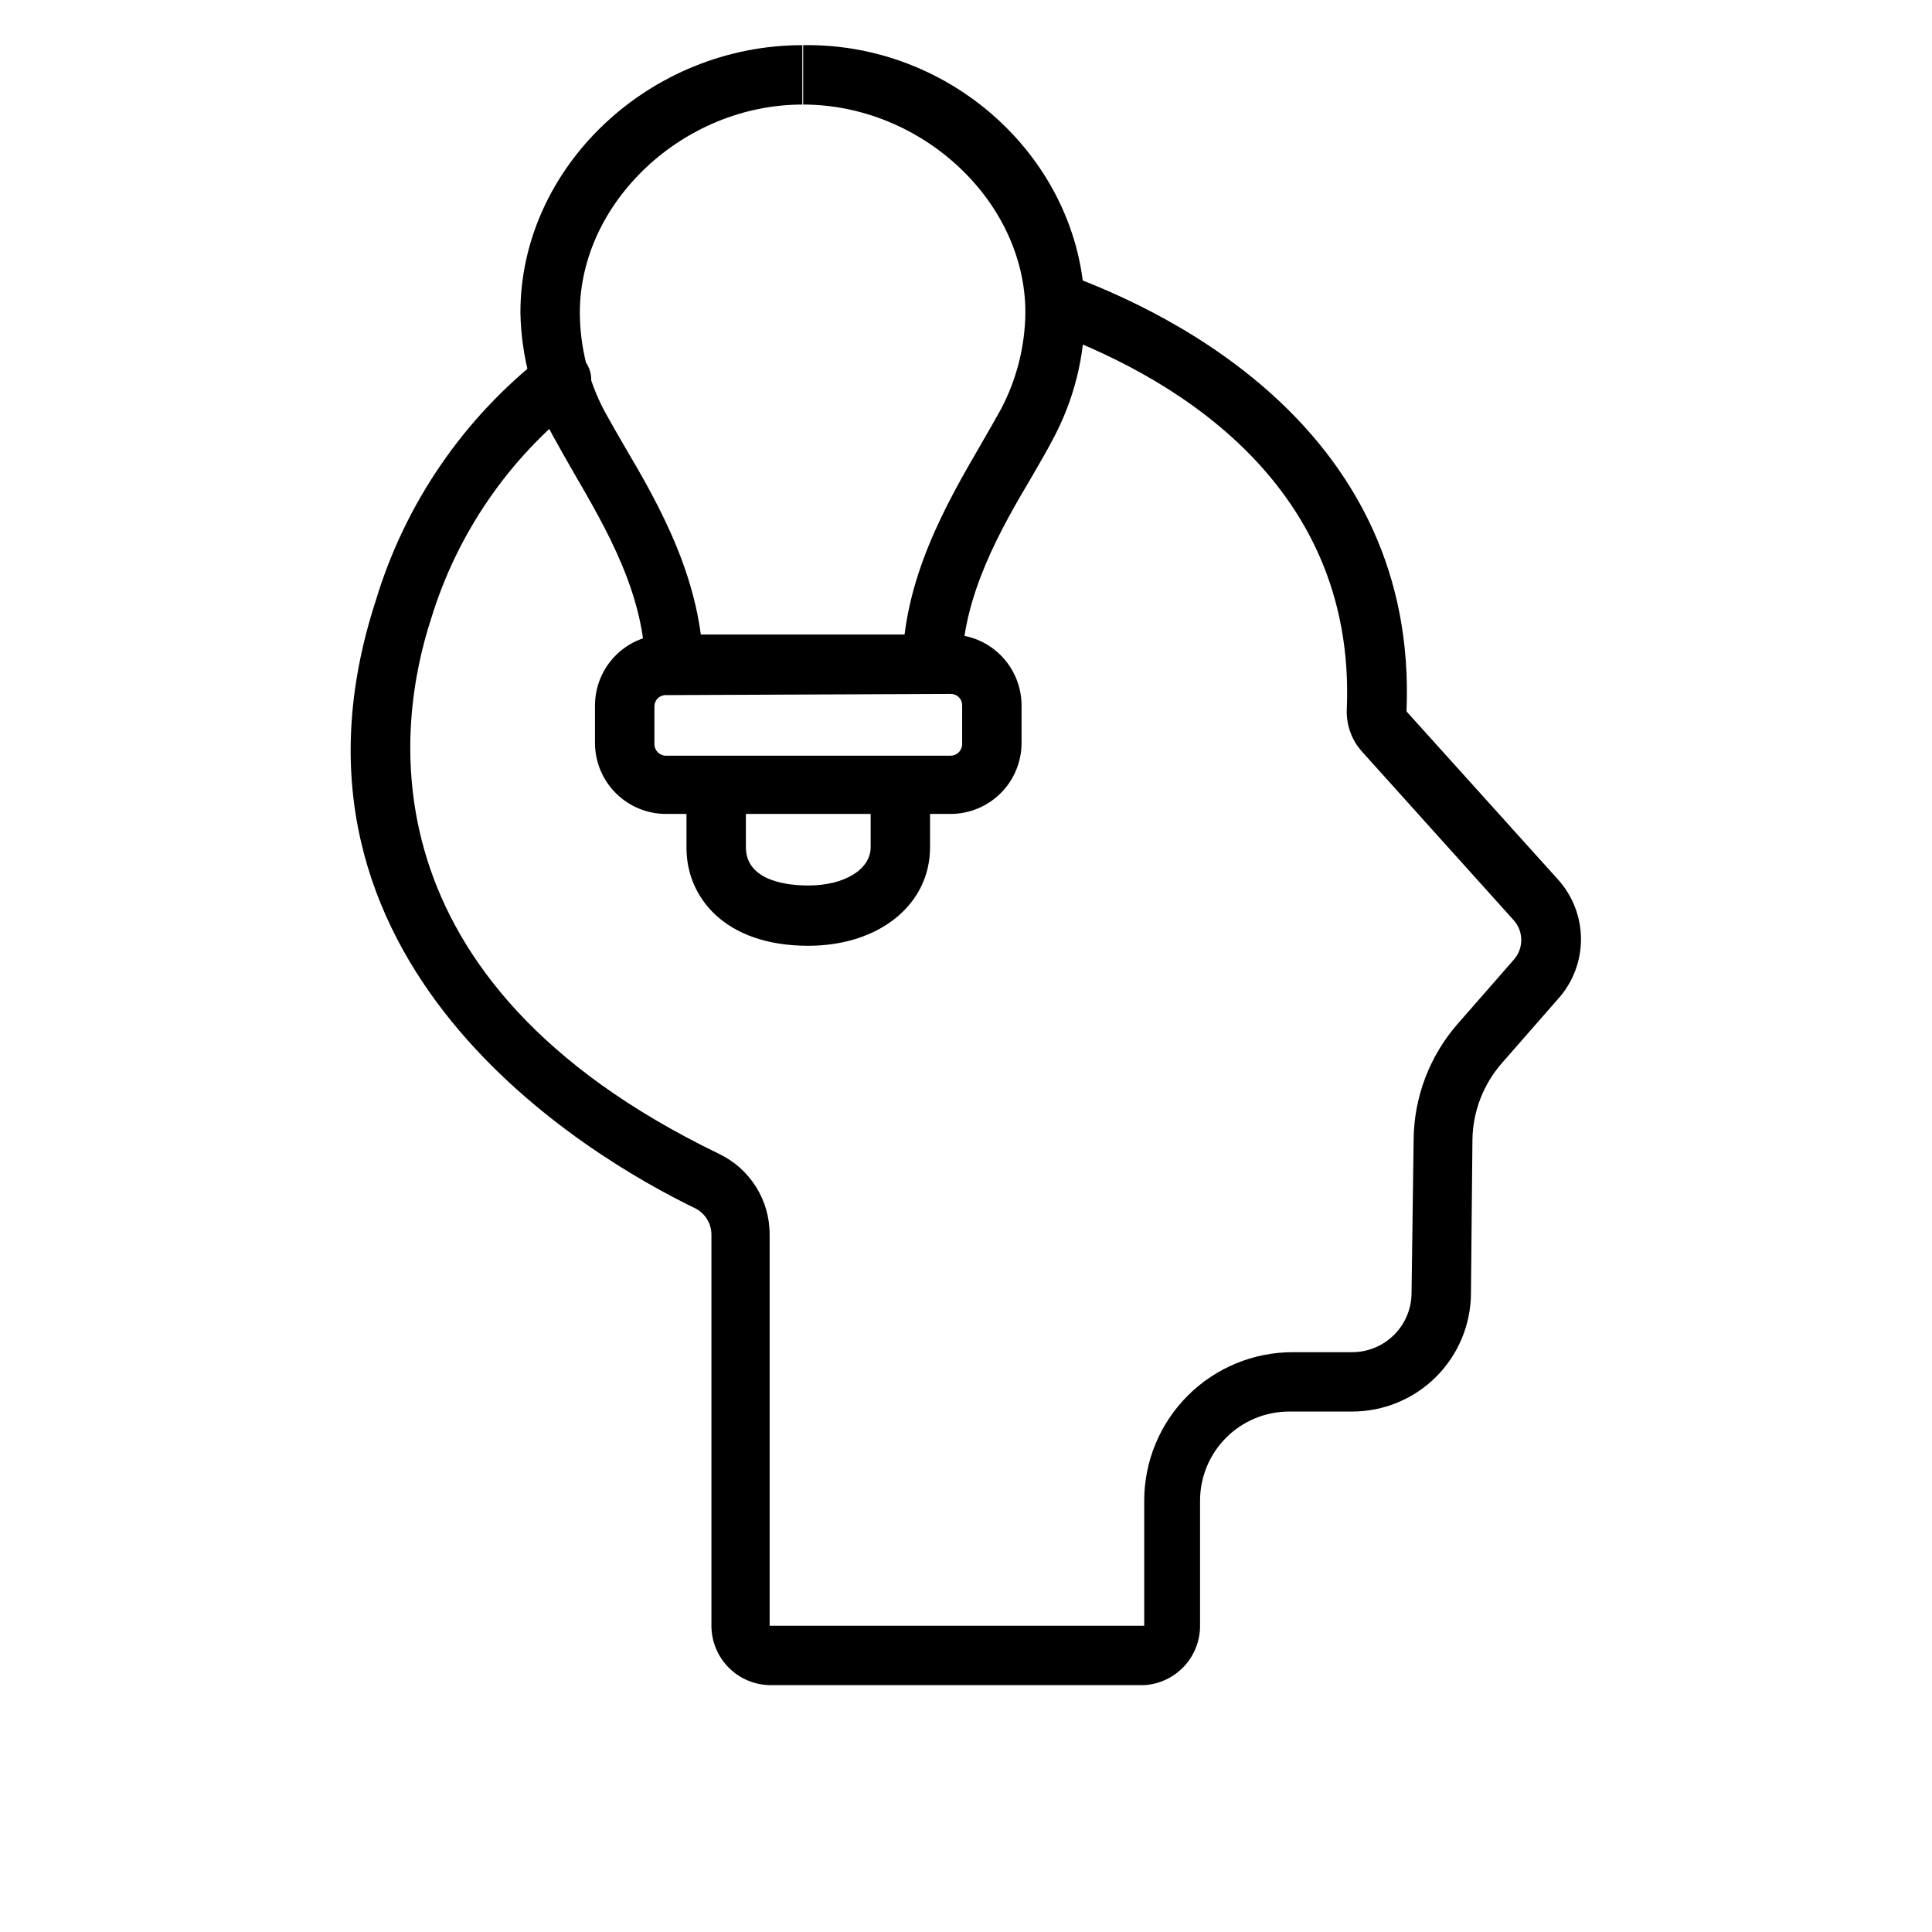 <?xml version="1.0" encoding="UTF-8"?>
<!-- Uploaded to: ICON Repo, www.iconrepo.com, Generator: ICON Repo Mixer Tools -->
<svg fill="#000000" width="800px" height="800px" version="1.1" viewBox="144 144 512 512" xmlns="http://www.w3.org/2000/svg">
 <g>
  <path d="m447.23 590.58h-98.949c-4.176 0-8.184-1.66-11.133-4.613-2.953-2.953-4.613-6.957-4.613-11.133v-103.59c0.008-3.078-1.773-5.875-4.566-7.164-27.711-13.461-115.72-64.785-84.387-160.9v-0.004c7.738-25.691 23.25-48.352 44.398-64.863 1.664-1.289 3.777-1.852 5.863-1.57 2.082 0.277 3.969 1.383 5.234 3.066 2.625 3.457 1.957 8.387-1.496 11.02-18.711 14.555-32.461 34.547-39.359 57.23-8.895 27.238-19.207 95.566 76.281 141.7 4.031 1.918 7.434 4.941 9.816 8.719 2.383 3.777 3.644 8.148 3.644 12.613v103.75h99.266v-33.141c0-10.438 4.148-20.449 11.527-27.832 7.383-7.383 17.395-11.527 27.832-11.527h15.746c4.176 0 8.18-1.66 11.133-4.613s4.609-6.957 4.609-11.133l0.551-40.699c0.125-11.242 4.258-22.07 11.652-30.543l14.879-17.004c2.656-2.984 2.656-7.484 0-10.469l-40.227-44.715v0.004c-2.746-3.062-4.188-7.074-4.016-11.18 2.598-61.637-48.965-89.504-79.98-100.61-4.043-1.48-6.148-5.934-4.723-9.996 0.695-1.977 2.148-3.594 4.039-4.496 1.891-0.902 4.066-1.012 6.039-0.305 28.258 10.23 93.598 41.719 90.449 115.95l40.227 44.633h-0.004c3.875 4.332 6.016 9.938 6.016 15.746 0 5.809-2.141 11.414-6.016 15.742l-14.879 17.004h0.004c-4.957 5.617-7.75 12.82-7.875 20.312l-0.391 40.617c0 8.352-3.32 16.359-9.223 22.266-5.906 5.906-13.914 9.223-22.266 9.223h-16.691c-6.262 0-12.27 2.488-16.699 6.918-4.426 4.43-6.914 10.434-6.914 16.699v33.379c-0.055 3.973-1.609 7.781-4.356 10.66-2.742 2.875-6.477 4.609-10.445 4.848z"/>
  <path d="m314.98 321.28c0-19.68-10.547-37.551-18.895-51.957-1.969-3.387-3.777-6.613-5.434-9.605l0.004 0.004c-5.543-10.094-8.543-21.391-8.738-32.906 0-38.574 34.242-70.848 74.707-70.848v15.742c-31.488 0-58.961 25.82-58.961 55.105 0.023 9.113 2.266 18.086 6.531 26.137 1.574 2.832 3.305 5.902 5.195 9.133 9.289 15.742 20.859 35.895 21.02 59.75z"/>
  <path d="m398.89 321.28h-15.742c0-23.617 11.652-43.77 20.941-59.75 1.891-3.227 3.621-6.297 5.195-9.133v0.004c4.152-7.894 6.367-16.664 6.453-25.586 0-29.52-27.551-55.105-58.883-55.105v-15.742c40.543-0.629 74.629 31.883 74.629 70.848 0.004 11.703-2.891 23.227-8.426 33.535-1.574 3.07-3.465 6.219-5.434 9.684-8.262 13.934-18.652 31.805-18.734 51.246z"/>
  <path d="m395.91 359.7h-75.414c-4.992 0-9.777-1.984-13.305-5.512s-5.512-8.312-5.512-13.305v-9.996c0.023-4.977 2.012-9.742 5.539-13.254 3.527-3.512 8.301-5.481 13.277-5.481h75.414c4.977 0 9.75 1.969 13.273 5.481 3.527 3.512 5.519 8.277 5.539 13.254v9.996c0 4.992-1.98 9.777-5.512 13.305-3.527 3.527-8.312 5.512-13.301 5.512zm-75.414-31.488c-0.809-0.023-1.59 0.281-2.168 0.848-0.578 0.562-0.902 1.336-0.902 2.141v10c0 1.695 1.375 3.07 3.07 3.07h75.414c0.812 0 1.594-0.324 2.168-0.898 0.578-0.578 0.902-1.359 0.902-2.172v-10.312c0-0.809-0.328-1.582-0.906-2.144-0.578-0.562-1.359-0.867-2.164-0.848z"/>
  <path d="m358.2 394.64c-22.277 0-32.273-12.988-32.273-25.898l-0.004-16.926h15.742l0.004 16.691c0 9.211 11.57 10.156 16.531 10.156 9.605 0 16.531-4.25 16.531-10.156v-16.691h15.742v16.691c0 15.27-13.539 26.133-32.273 26.133z"/>
 </g>
</svg>